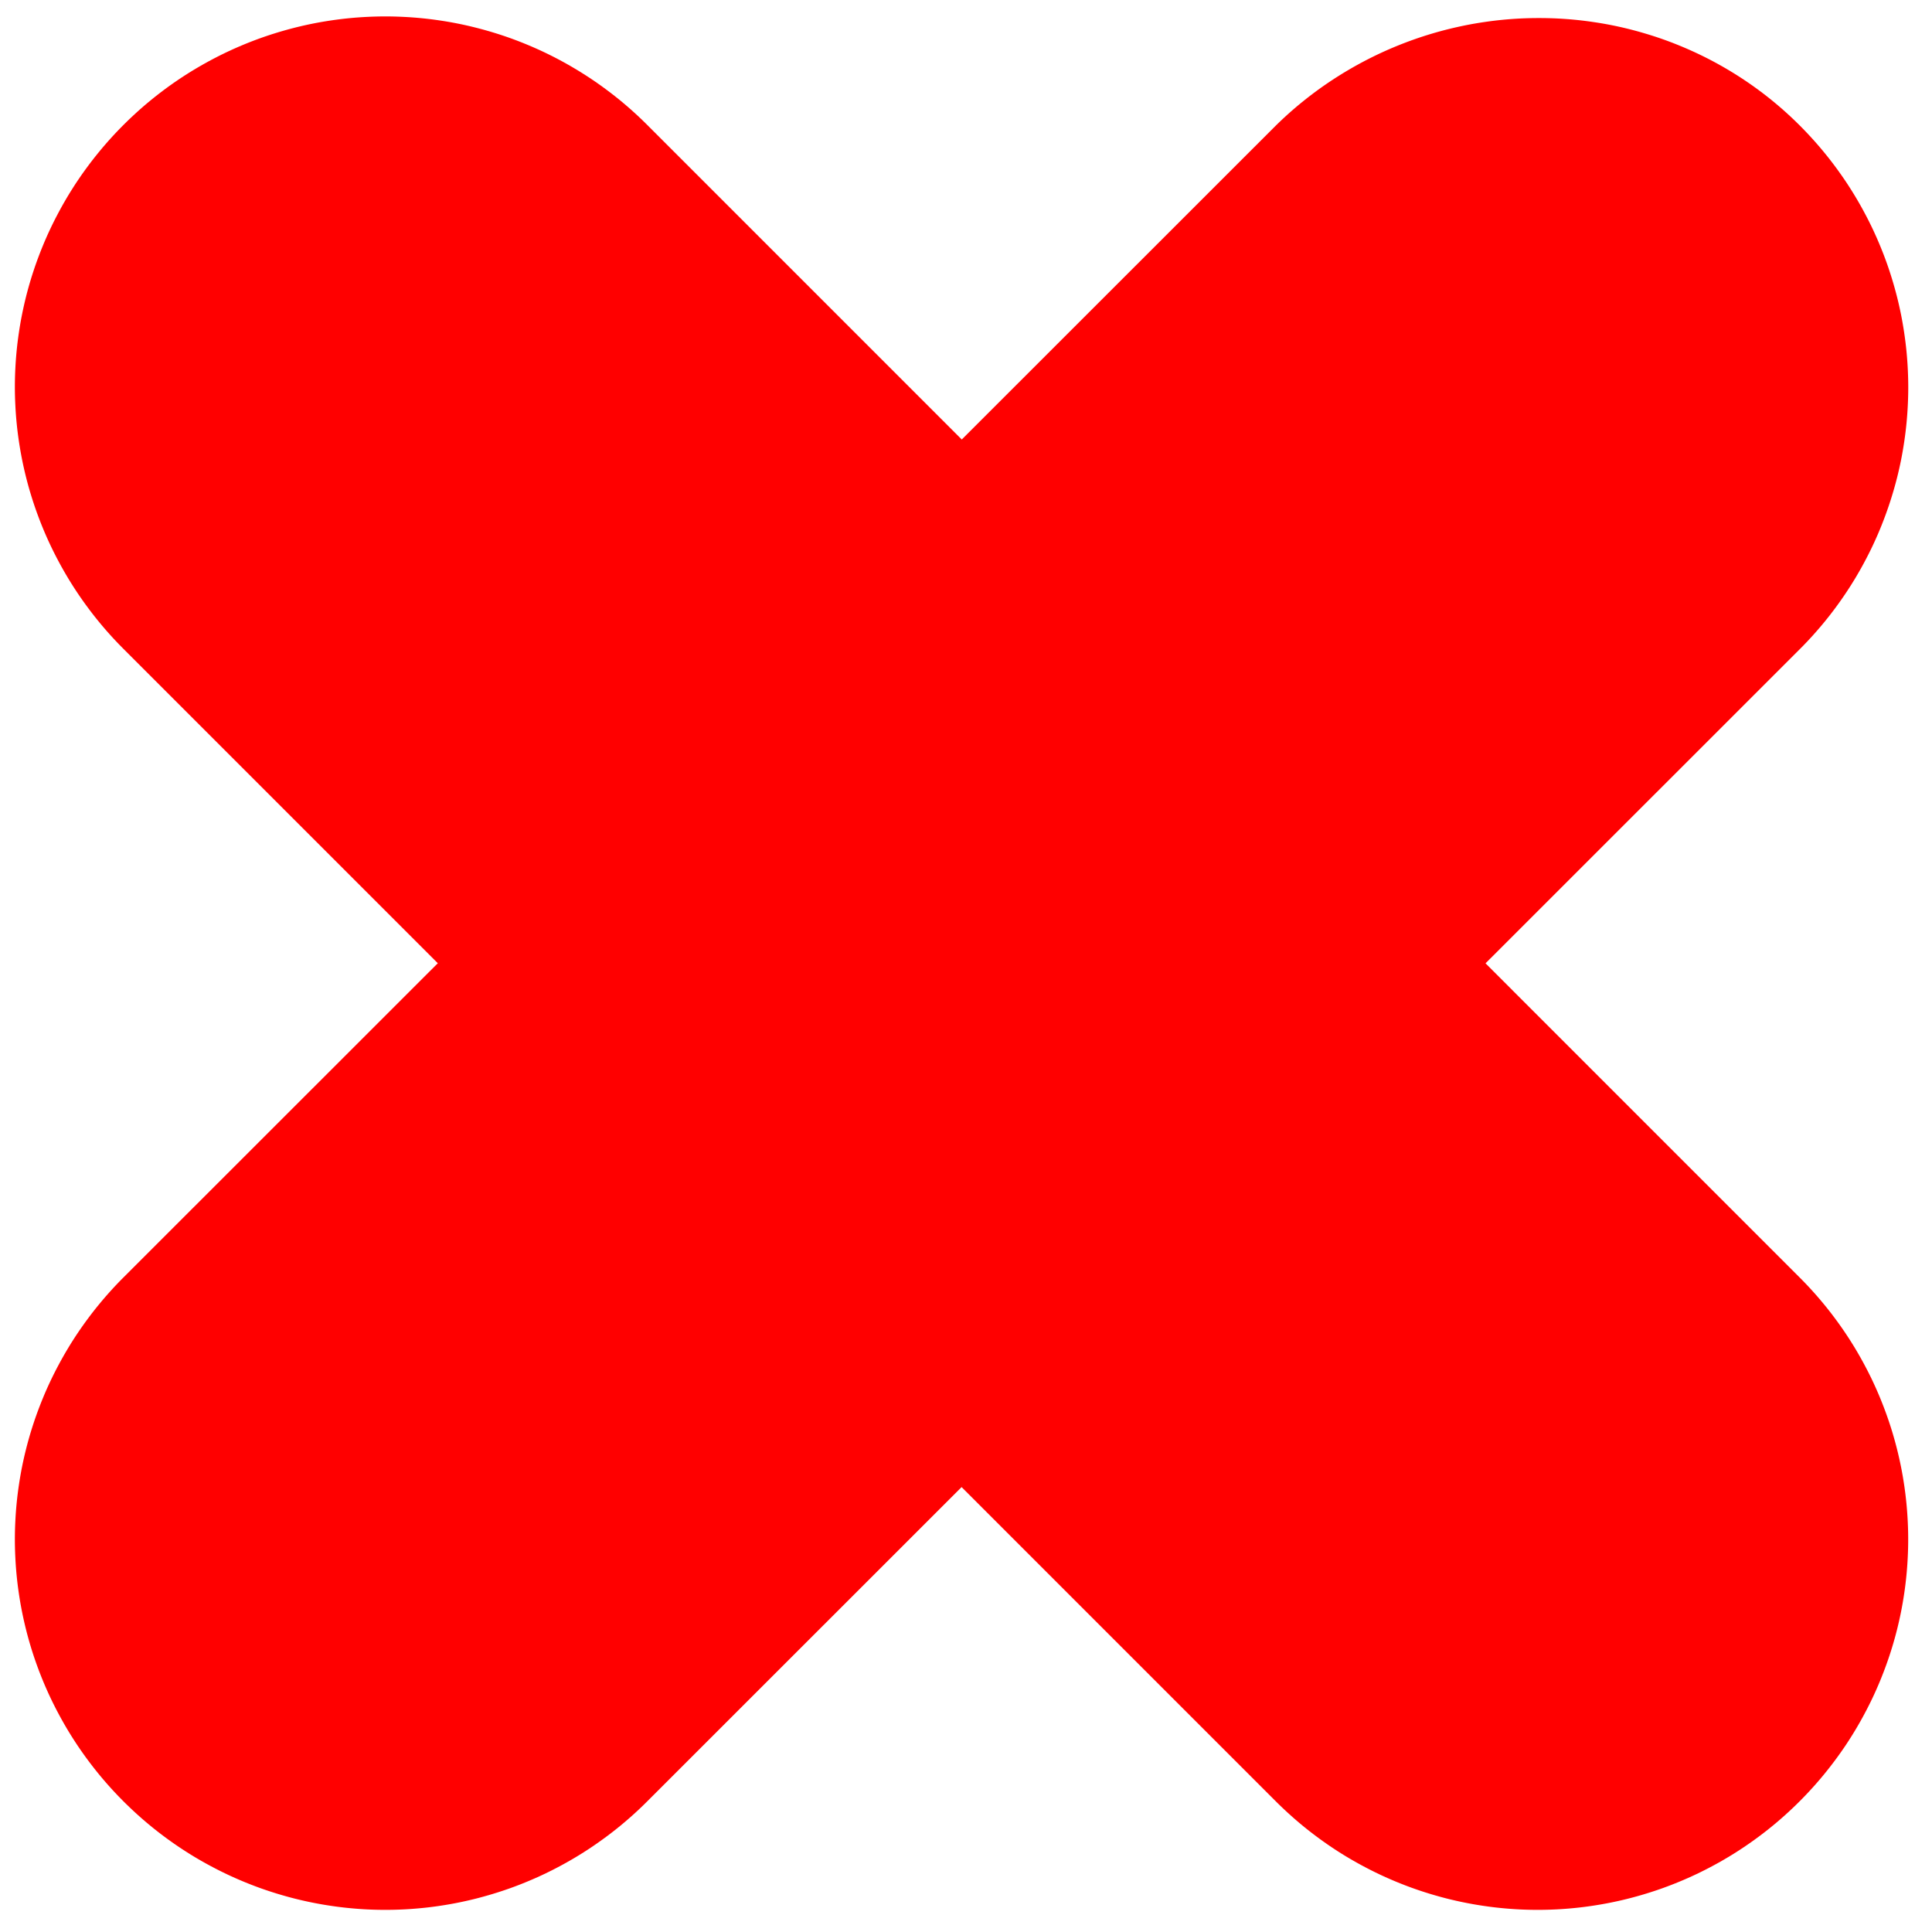 <svg xmlns="http://www.w3.org/2000/svg" width="500" height="500" version="1.0" viewBox="0 0 375 375"><path fill="red" d="M349.313 24.34a71.49 71.49 0 0 1 2.433 2.555 70.865 70.865 0 0 1 4.48 5.453 73.715 73.715 0 0 1 2.036 2.882 73.88 73.88 0 0 1 1.89 2.985 69.65 69.65 0 0 1 1.739 3.07 69.945 69.945 0 0 1 3.02 6.38 69.893 69.893 0 0 1 2.378 6.644 71.233 71.233 0 0 1 1.719 6.843 74.423 74.423 0 0 1 1.035 6.98c.113 1.173.203 2.348.258 3.524.058 1.172.09 2.352.09 3.528 0 1.175-.032 2.351-.09 3.527a70.36 70.36 0 0 1-.692 7.023 75.319 75.319 0 0 1-.601 3.48 72.18 72.18 0 0 1-.774 3.442 73.094 73.094 0 0 1-3.324 10.047 69.792 69.792 0 0 1-3.02 6.379 69.65 69.65 0 0 1-3.628 6.05 71.01 71.01 0 0 1-2.035 2.888 70.864 70.864 0 0 1-4.48 5.453 71.49 71.49 0 0 1-2.435 2.554L125.645 349.625a71.488 71.488 0 0 1-2.555 2.434 70.988 70.988 0 0 1-5.457 4.48 70.88 70.88 0 0 1-8.934 5.664 69.98 69.98 0 0 1-6.379 3.02c-1.09.453-2.187.875-3.293 1.273a74.463 74.463 0 0 1-6.754 2.05 72.576 72.576 0 0 1-3.445.774c-1.152.23-2.312.43-3.476.602a65.98 65.98 0 0 1-3.504.433 70.716 70.716 0 0 1-7.051.348 70.716 70.716 0 0 1-7.047-.348 65.98 65.98 0 0 1-3.504-.433 69.477 69.477 0 0 1-3.476-.602 73.204 73.204 0 0 1-3.446-.773 74.462 74.462 0 0 1-6.754-2.05 73.369 73.369 0 0 1-6.52-2.704 74.457 74.457 0 0 1-6.223-3.328 73.74 73.74 0 0 1-2.98-1.89 71.01 71.01 0 0 1-2.886-2.036 70.864 70.864 0 0 1-5.453-4.48 71.49 71.49 0 0 1-2.555-2.434 71.488 71.488 0 0 1-6.91-8.008 73.716 73.716 0 0 1-2.035-2.883 76.49 76.49 0 0 1-1.887-2.98 74.457 74.457 0 0 1-3.328-6.223 71.699 71.699 0 0 1-2.7-6.52 70.092 70.092 0 0 1-1.109-3.35 72.894 72.894 0 0 1-.941-3.4 73.205 73.205 0 0 1-.773-3.445 69.477 69.477 0 0 1-.602-3.476 70.703 70.703 0 0 1-.691-7.02 70.863 70.863 0 0 1-.09-3.527c0-1.176.031-2.352.09-3.527a70.703 70.703 0 0 1 .691-7.024 70.26 70.26 0 0 1 1.375-6.918 73.05 73.05 0 0 1 .941-3.402 73.12 73.12 0 0 1 2.38-6.64c.448-1.09.925-2.165 1.429-3.227a74.345 74.345 0 0 1 3.328-6.223 70.881 70.881 0 0 1 3.922-5.863c.7-.946 1.426-1.875 2.172-2.781a71.504 71.504 0 0 1 4.738-5.227L247.672 24.34a71.515 71.515 0 0 1 5.273-4.692 74.857 74.857 0 0 1 2.801-2.148 73.848 73.848 0 0 1 12.16-7.168 74.443 74.443 0 0 1 6.543-2.672 73.28 73.28 0 0 1 6.77-2.027 79.855 79.855 0 0 1 3.449-.766 69.732 69.732 0 0 1 3.484-.594 70.286 70.286 0 0 1 3.504-.43 76.692 76.692 0 0 1 3.52-.257 75.909 75.909 0 0 1 7.054 0c1.176.059 2.348.144 3.516.258 1.168.113 2.336.258 3.496.43a68.37 68.37 0 0 1 3.469.593 71.202 71.202 0 0 1 6.824 1.7 69.477 69.477 0 0 1 6.617 2.351 71.158 71.158 0 0 1 15.223 8.582 70.364 70.364 0 0 1 5.406 4.43 70.152 70.152 0 0 1 2.531 2.41Zm0 0"/><path fill="red" d="M349.313 349.625a71.488 71.488 0 0 1-2.555 2.434 70.866 70.866 0 0 1-5.453 4.48 71.01 71.01 0 0 1-2.887 2.035 69.65 69.65 0 0 1-6.05 3.629 69.98 69.98 0 0 1-6.38 3.02c-1.09.453-2.187.875-3.293 1.273a73.094 73.094 0 0 1-6.754 2.05 71.482 71.482 0 0 1-6.921 1.376 65.98 65.98 0 0 1-3.504.433 70.716 70.716 0 0 1-7.047.348 70.716 70.716 0 0 1-7.05-.348 65.98 65.98 0 0 1-3.505-.433 69.477 69.477 0 0 1-3.476-.602 73.865 73.865 0 0 1-3.446-.773 74.462 74.462 0 0 1-6.754-2.05 73.368 73.368 0 0 1-6.52-2.704 74.457 74.457 0 0 1-6.223-3.328 70.88 70.88 0 0 1-5.863-3.926 70.988 70.988 0 0 1-2.784-2.172 70.997 70.997 0 0 1-2.668-2.308 68.43 68.43 0 0 1-2.559-2.434L23.953 125.934a71.49 71.49 0 0 1-6.91-8.008 71.01 71.01 0 0 1-5.66-8.938 69.944 69.944 0 0 1-1.59-3.152 69.651 69.651 0 0 1-1.43-3.223 73.301 73.301 0 0 1-2.379-6.644 71.736 71.736 0 0 1-2.316-10.32 70.548 70.548 0 0 1-.691-7.02 70.9 70.9 0 0 1-.09-3.531 70.4 70.4 0 0 1 .09-3.528 70.703 70.703 0 0 1 .691-7.02c.172-1.163.371-2.323.602-3.476.23-1.156.488-2.3.773-3.445.285-1.14.602-2.274.941-3.399a73.119 73.119 0 0 1 2.38-6.644c.448-1.086.925-2.16 1.429-3.227a71.934 71.934 0 0 1 1.59-3.148 71.02 71.02 0 0 1 5.66-8.938c.7-.945 1.426-1.87 2.172-2.78a71.503 71.503 0 0 1 4.738-5.227 71.49 71.49 0 0 1 2.555-2.434 68.135 68.135 0 0 1 2.672-2.309 74.795 74.795 0 0 1 2.78-2.171 71.012 71.012 0 0 1 5.868-3.922 74.544 74.544 0 0 1 3.07-1.742 74.344 74.344 0 0 1 3.153-1.59 73.369 73.369 0 0 1 6.52-2.703A73.066 73.066 0 0 1 60.77 4.57a74.261 74.261 0 0 1 6.98-1.035 70.702 70.702 0 0 1 3.52-.258 70.862 70.862 0 0 1 3.527-.09c1.18 0 2.355.032 3.531.09a70.702 70.702 0 0 1 7.024.692 69.62 69.62 0 0 1 6.922 1.379 73.066 73.066 0 0 1 6.754 2.047 73.368 73.368 0 0 1 6.519 2.703 74.345 74.345 0 0 1 3.152 1.59 74.545 74.545 0 0 1 3.07 1.742c1.008.605 2 1.234 2.981 1.886a74.927 74.927 0 0 1 5.668 4.207 74.36 74.36 0 0 1 2.672 2.309c.87.79 1.722 1.602 2.555 2.434L349.313 247.96a71.488 71.488 0 0 1 6.91 8.008 70.881 70.881 0 0 1 5.66 8.933 69.979 69.979 0 0 1 3.02 6.38 73.12 73.12 0 0 1 2.379 6.64 73.05 73.05 0 0 1 1.714 6.844c.23 1.156.43 2.312.602 3.476a70.702 70.702 0 0 1 .691 7.023 70.4 70.4 0 0 1 .09 3.528 70.33 70.33 0 0 1-.09 3.527 70.702 70.702 0 0 1-.691 7.02 69.478 69.478 0 0 1-.602 3.476 73.206 73.206 0 0 1-.773 3.446 72.894 72.894 0 0 1-.942 3.398 70.093 70.093 0 0 1-1.11 3.352 71.7 71.7 0 0 1-2.7 6.52 74.456 74.456 0 0 1-3.328 6.223 76.49 76.49 0 0 1-1.885 2.98 73.716 73.716 0 0 1-4.207 5.663 71.502 71.502 0 0 1-4.738 5.227Zm-242.641-54.762c0 .953-.047 1.907-.14 2.852a30.09 30.09 0 0 1-.419 2.828 29.594 29.594 0 0 1-.695 2.77 29.71 29.71 0 0 1-.961 2.687 29.42 29.42 0 0 1-2.691 5.035 29.515 29.515 0 0 1-3.621 4.41 28.56 28.56 0 0 1-4.41 3.617 28.972 28.972 0 0 1-5.032 2.692 29.368 29.368 0 0 1-5.46 1.656 28.61 28.61 0 0 1-2.825.418 28.975 28.975 0 0 1-5.707 0 28.782 28.782 0 0 1-5.594-1.113 29.789 29.789 0 0 1-2.691-.961 30.521 30.521 0 0 1-2.582-1.223 28.545 28.545 0 0 1-2.45-1.469 27.82 27.82 0 0 1-2.292-1.699 28.936 28.936 0 0 1-4.035-4.035 29.516 29.516 0 0 1-1.704-2.293 29.243 29.243 0 0 1-1.465-2.453c-.453-.84-.859-1.7-1.222-2.582a27.502 27.502 0 0 1-.961-2.688 28.423 28.423 0 0 1-.695-2.769 27.727 27.727 0 0 1-.418-2.828 28.916 28.916 0 0 1 0-5.703c.09-.95.23-1.89.418-2.828.183-.934.417-1.856.695-2.77.273-.91.594-1.809.96-2.687.364-.883.77-1.743 1.223-2.582.45-.844.938-1.66 1.465-2.45a29.58 29.58 0 0 1 1.703-2.297 29.765 29.765 0 0 1 1.918-2.117 29.854 29.854 0 0 1 2.118-1.918c.734-.601 1.5-1.172 2.293-1.699a28.63 28.63 0 0 1 2.449-1.469 30.402 30.402 0 0 1 2.582-1.222 29.29 29.29 0 0 1 5.46-1.656 29.054 29.054 0 0 1 5.68-.559 29.82 29.82 0 0 1 5.676.563 29.209 29.209 0 0 1 5.457 1.659 28.98 28.98 0 0 1 5.032 2.692 28.498 28.498 0 0 1 2.292 1.7 30.737 30.737 0 0 1 2.118 1.917 29.152 29.152 0 0 1 3.617 4.41 29.42 29.42 0 0 1 2.691 5.031c.364.88.688 1.774.961 2.688.278.91.512 1.836.7 2.77a29.82 29.82 0 0 1 .562 5.675Zm0 0"/></svg>